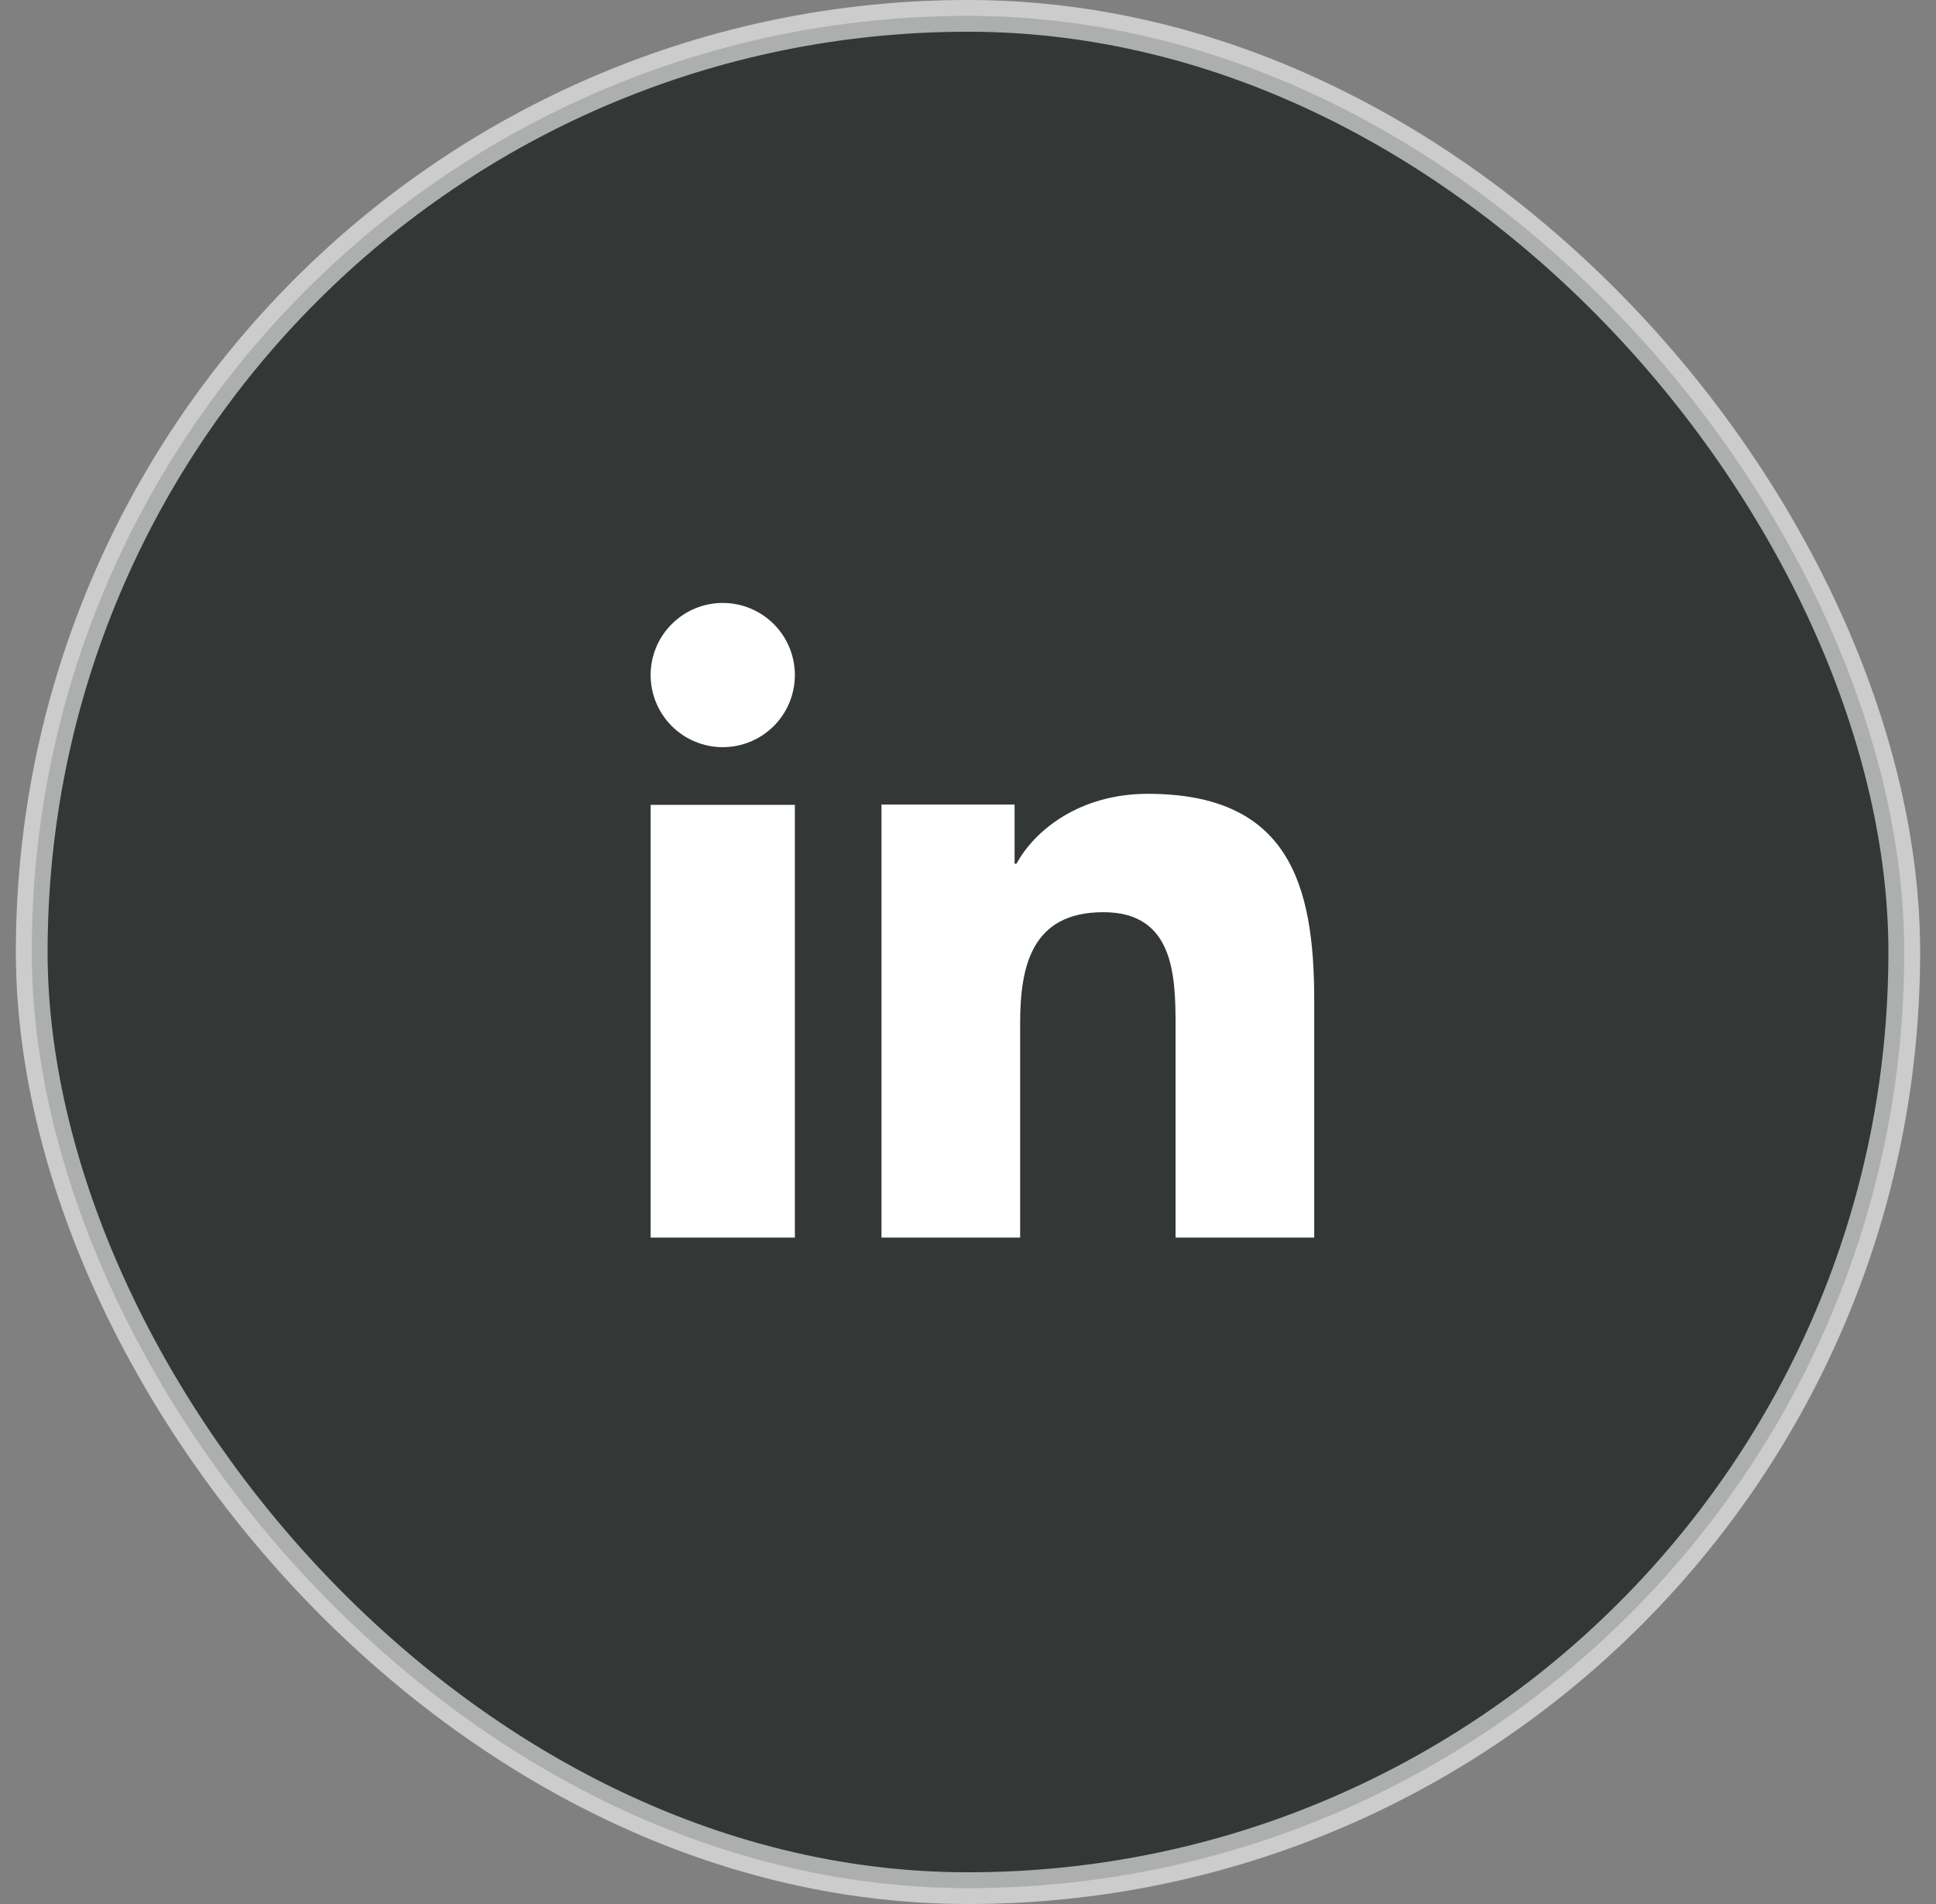 <svg width="61" height="60" viewBox="0 0 61 60" fill="none" xmlns="http://www.w3.org/2000/svg">
<rect x="0" y="0" width="61" height="60" fill="#808080" stroke="none"/>
<rect opacity="0.6" x="1" y="0.5" width="59" height="59" rx="29.5" fill="#000706" stroke="white"/>
<path d="M25.045 38.999H20.5V25.363H25.045V38.999ZM22.773 23.545C22.17 23.545 21.592 23.306 21.166 22.88C20.739 22.453 20.5 21.875 20.5 21.273C20.5 20.67 20.739 20.092 21.166 19.666C21.592 19.239 22.17 19 22.773 19C23.375 19 23.953 19.239 24.38 19.666C24.806 20.092 25.045 20.67 25.045 21.273C25.045 21.875 24.806 22.453 24.38 22.88C23.953 23.306 23.375 23.545 22.773 23.545ZM41.408 38.999H37.04V32.363C37.04 30.78 37.01 28.745 34.767 28.745C32.492 28.745 32.143 30.468 32.143 32.249V38.999H27.774V25.353H31.968V27.218H32.028C32.61 26.146 34.037 25.015 36.164 25.015C40.591 25.015 41.409 27.842 41.409 31.515V39L41.408 38.999Z" fill="white"/>
</svg>
